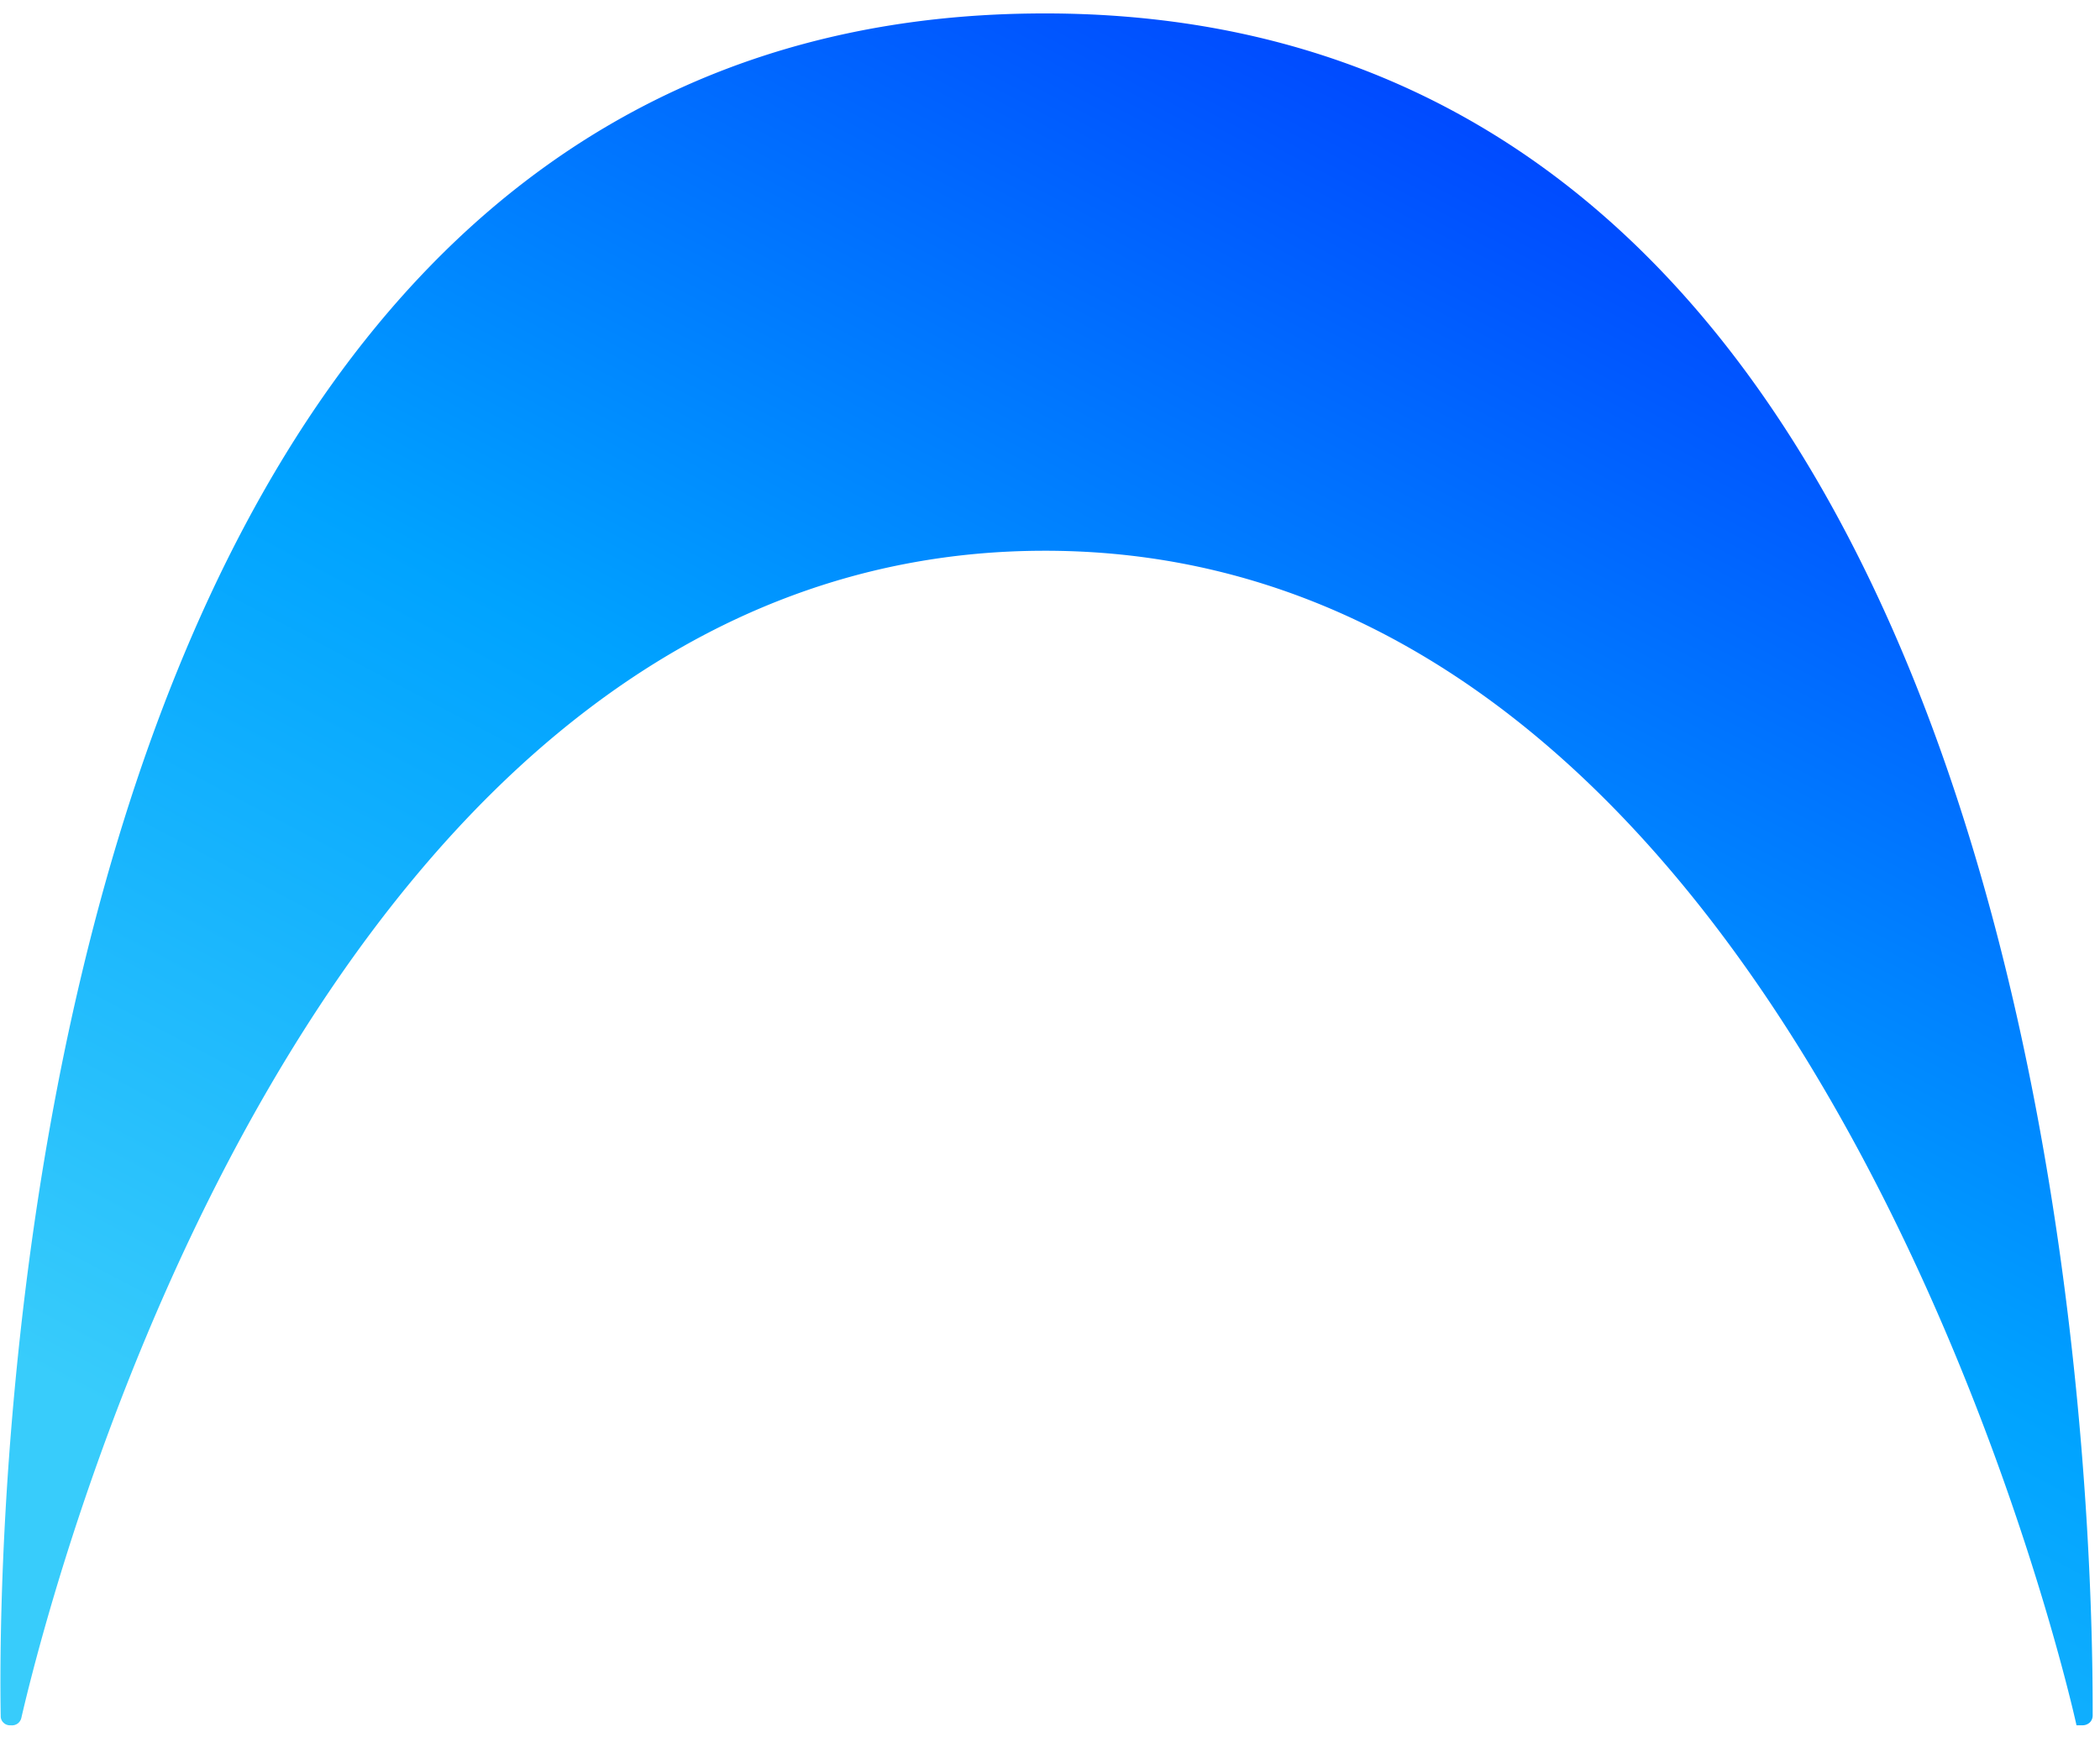 <svg xmlns="http://www.w3.org/2000/svg" width="43" height="36" viewBox="0 0 43 36" fill="none"><path d="M42.64 35.33a.22.22 0 0 0 .15-.057.2.2 0 0 0 .06-.143c0-2.846 0-35.148-21.75-34.853C-.263.557-.034 32.497.015 35.155a.18.18 0 0 0 .066.13q.03.026.068.037.036.011.076.008a.2.2 0 0 0 .135-.035.2.2 0 0 0 .076-.112c.663-2.873 6.052-23.858 20.908-23.905 15.94-.055 21.175 24.052 21.175 24.052" fill="url(#a)"/><defs><linearGradient id="a" x1="3.865" y1="30.153" x2="21.026" y2="-2.305" gradientUnits="userSpaceOnUse"><stop offset=".01" stop-color="#38CCFB"/><stop offset=".51" stop-color="#00A3FF"/><stop offset="1" stop-color="#004AFF"/></linearGradient></defs></svg>